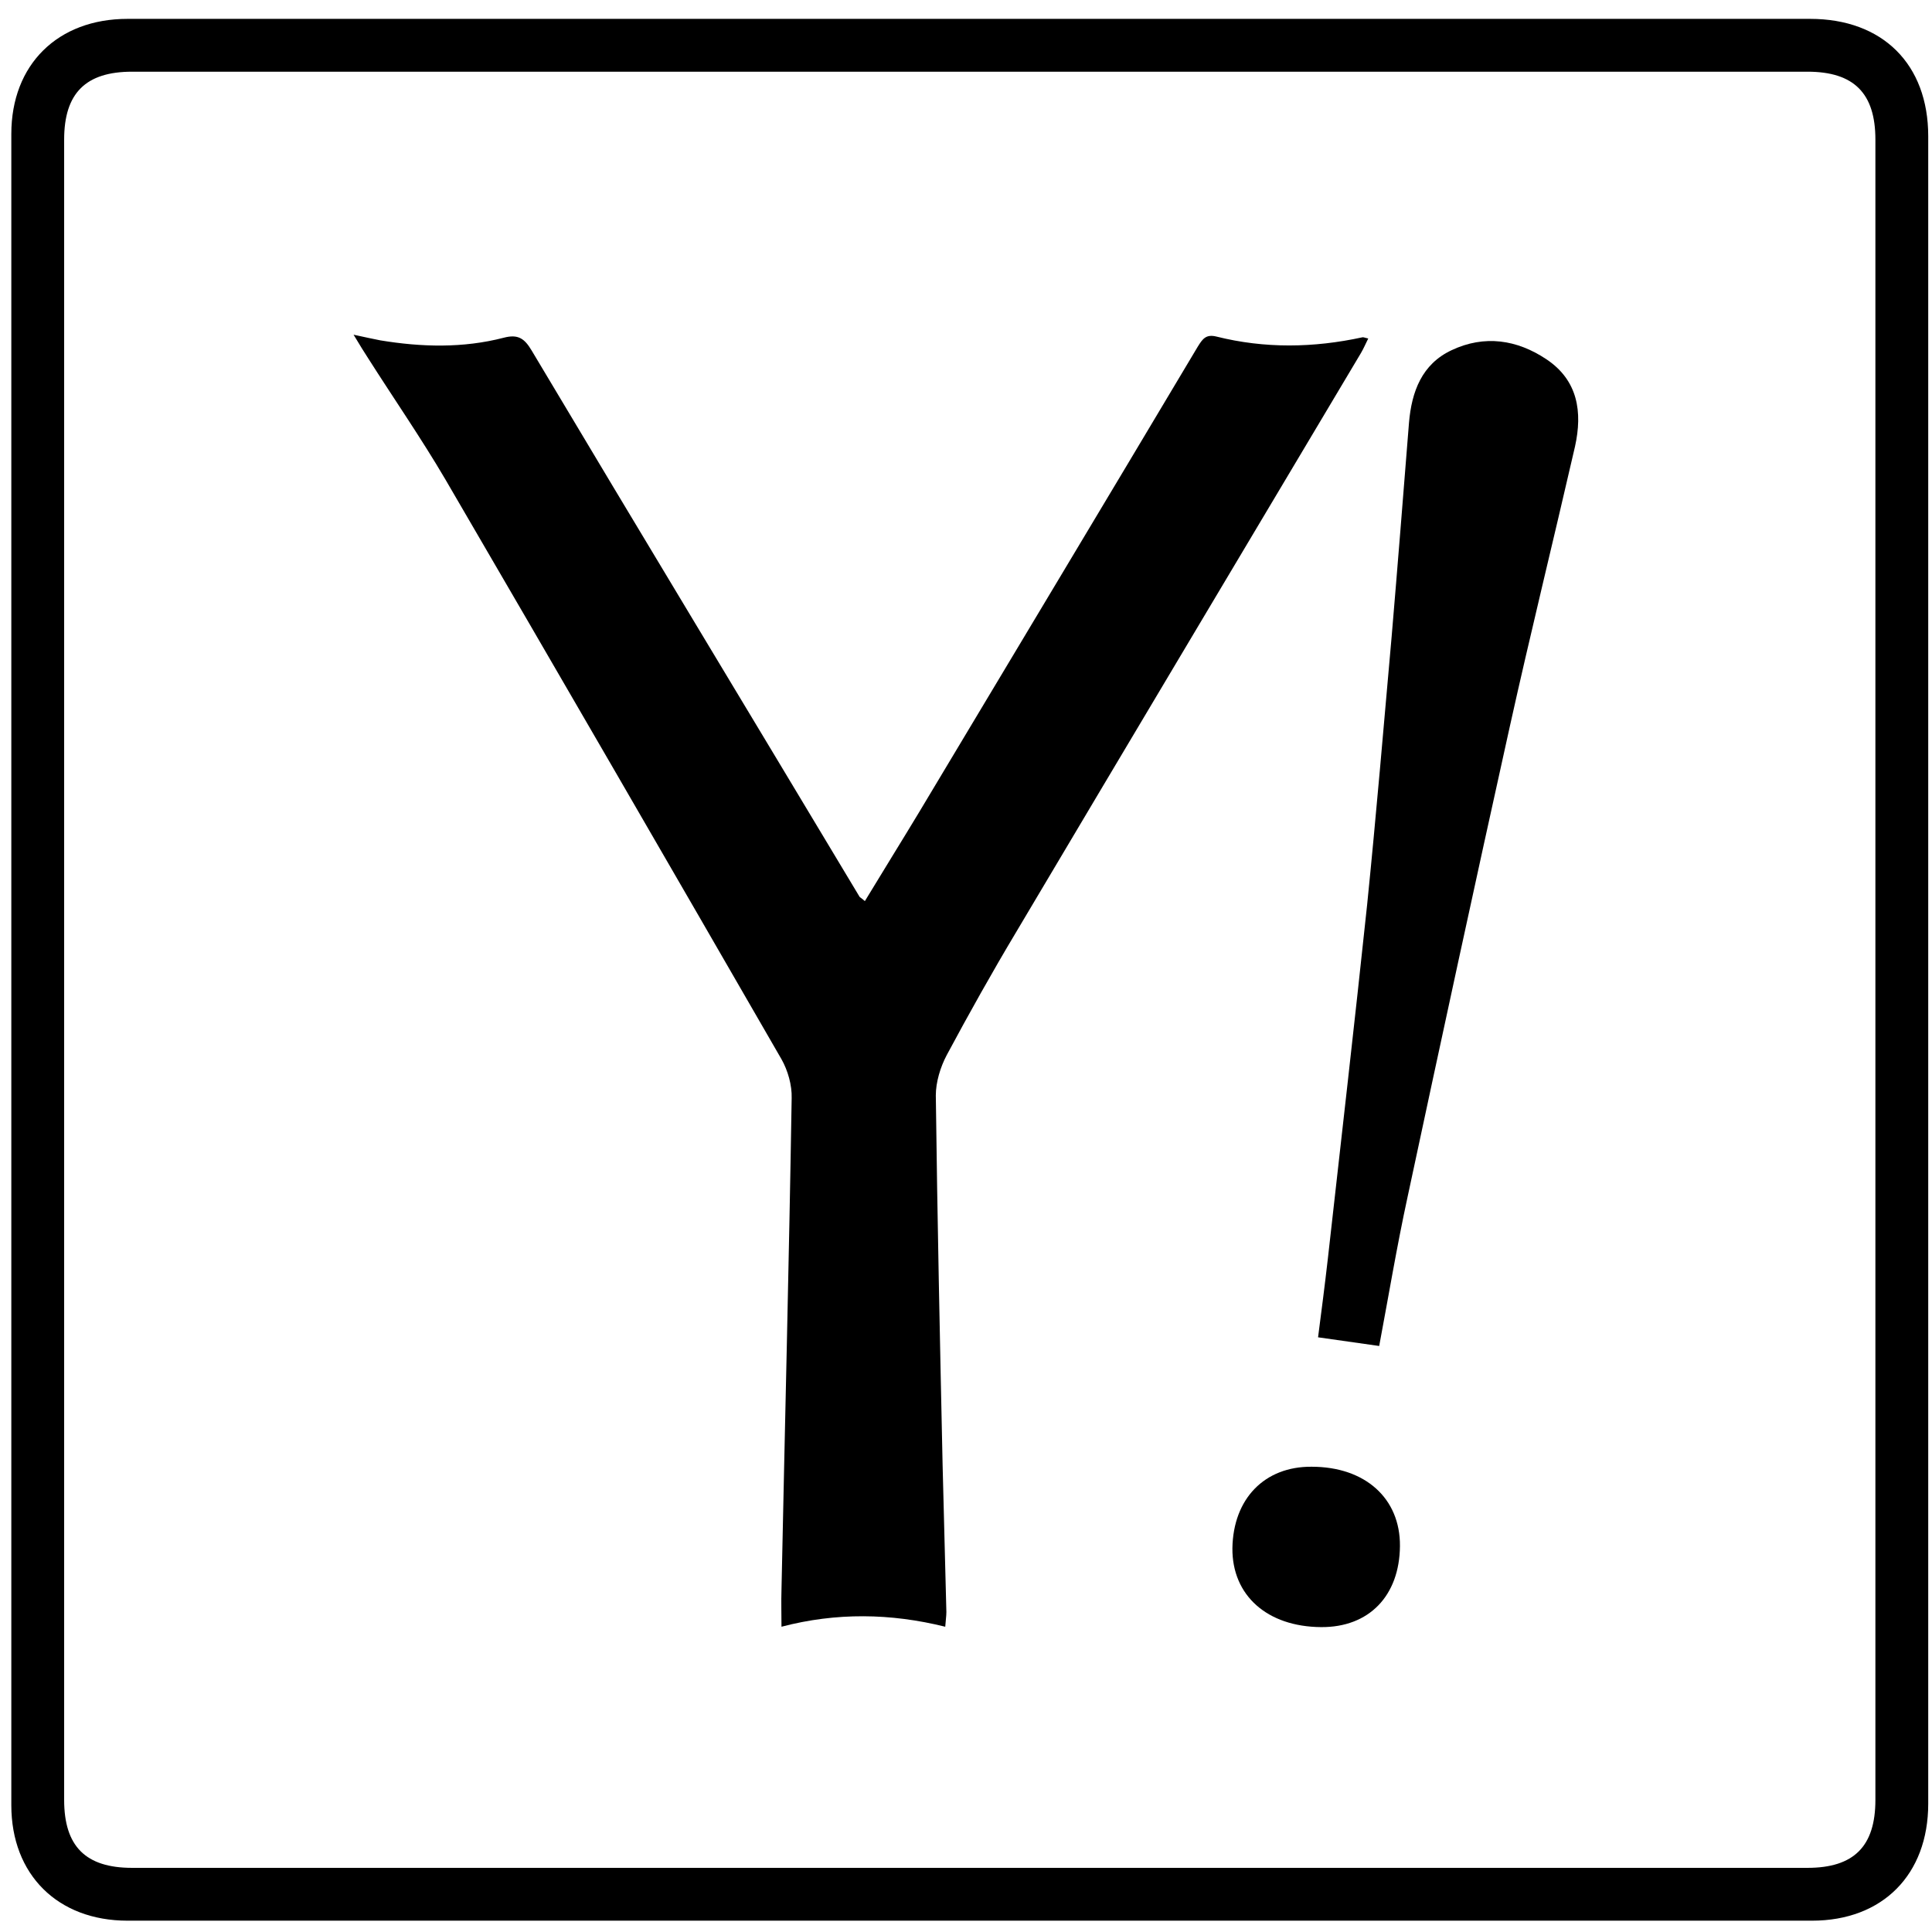 <?xml version="1.0" ?><!DOCTYPE svg  PUBLIC '-//W3C//DTD SVG 1.1//EN'  'http://www.w3.org/Graphics/SVG/1.1/DTD/svg11.dtd'><svg enable-background="new 0 0 512 512" id="Layer_1" version="1.1" viewBox="0 0 512 512" xml:space="preserve" xmlns="http://www.w3.org/2000/svg" xmlns:xlink="http://www.w3.org/1999/xlink"><g><path d="M256.8,5c74.3,0,148.6,0,222.9,0C498.9,5,511,17,511,36.1c0,147.3,0,294.6,0,441.9c0,18.8-12.1,31-30.8,31   c-148.8,0-297.6,0-446.4,0C15.3,509,3,496.8,3,478.4C3,330.8,3,183.2,3,35.5C3,17.1,15.3,5,33.8,5C108.1,5,182.5,5,256.8,5z    M257,19c-74,0-148,0-222,0c-12.3,0-18,5.7-18,18c0,146.7,0,293.3,0,440c0,12.3,5.7,18,18,18c148,0,296,0,444,0   c12.3,0,18-5.7,18-18c0-146.7,0-293.3,0-440c0-12.3-5.7-18-18-18C405,19,331,19,257,19z"/><path d="M229.2,238.8c4.9-8.1,9.7-15.8,14.4-23.6c24.6-41.1,49.3-82.2,73.8-123.3c1.3-2.1,2.2-3.4,5-2.7c12.8,3.2,25.7,3,38.6,0.2   c0.3-0.1,0.6,0.1,1.6,0.3c-0.7,1.4-1.2,2.6-1.9,3.8c-30.5,51.2-61,102.3-91.4,153.5c-6.4,10.7-12.5,21.6-18.4,32.6   c-1.7,3.2-2.9,7.2-2.9,10.7c0.4,32.6,1.1,65.3,1.8,97.9c0.3,13,0.7,26,1,39c0,1.1-0.2,2.3-0.3,3.9c-14.5-3.6-28.9-3.8-43.4,0   c0-3.5-0.1-6.6,0-9.7c0.9-43.5,2-86.9,2.7-130.4c0.1-3.4-1-7.3-2.7-10.3C177.5,229.4,147.8,178.1,118,127   c-6.4-10.9-13.6-21.3-20.4-32c-1.1-1.7-2.1-3.3-3.9-6.3c3.2,0.7,5.1,1.1,7.1,1.5c10.9,1.8,21.9,2.1,32.7-0.7c3.8-1,5.5,0.2,7.4,3.4   c28.8,48.3,57.9,96.4,86.8,144.6C227.8,237.8,228.2,237.9,229.2,238.8z"/><path d="M365.5,356.7c-5.7-0.8-10.6-1.5-16.2-2.3c0.9-6.9,1.8-13.9,2.6-20.9c3.5-31.2,7.1-62.5,10.4-93.7   c2.4-23.7,4.4-47.4,6.5-71.1c1.6-18.9,3.1-37.8,4.6-56.7c0.7-8.2,3.4-15.5,11.3-19.2c8.7-4.1,17.3-2.8,25.1,2.4   c8.4,5.6,9.6,14,7.6,23.1c-5.7,24.8-11.8,49.5-17.3,74.3c-9.2,41.5-18.2,83.1-27.1,124.7C370.2,330.2,368,343.4,365.5,356.7z"/><path d="M350.1,431.2c-14.3-0.1-23.6-8.4-23.5-20.9c0.2-13.1,8.5-21.7,21-21.6c14.2,0,23.5,8.4,23.4,21   C370.9,422.9,362.8,431.3,350.1,431.2z"/></g></svg>
